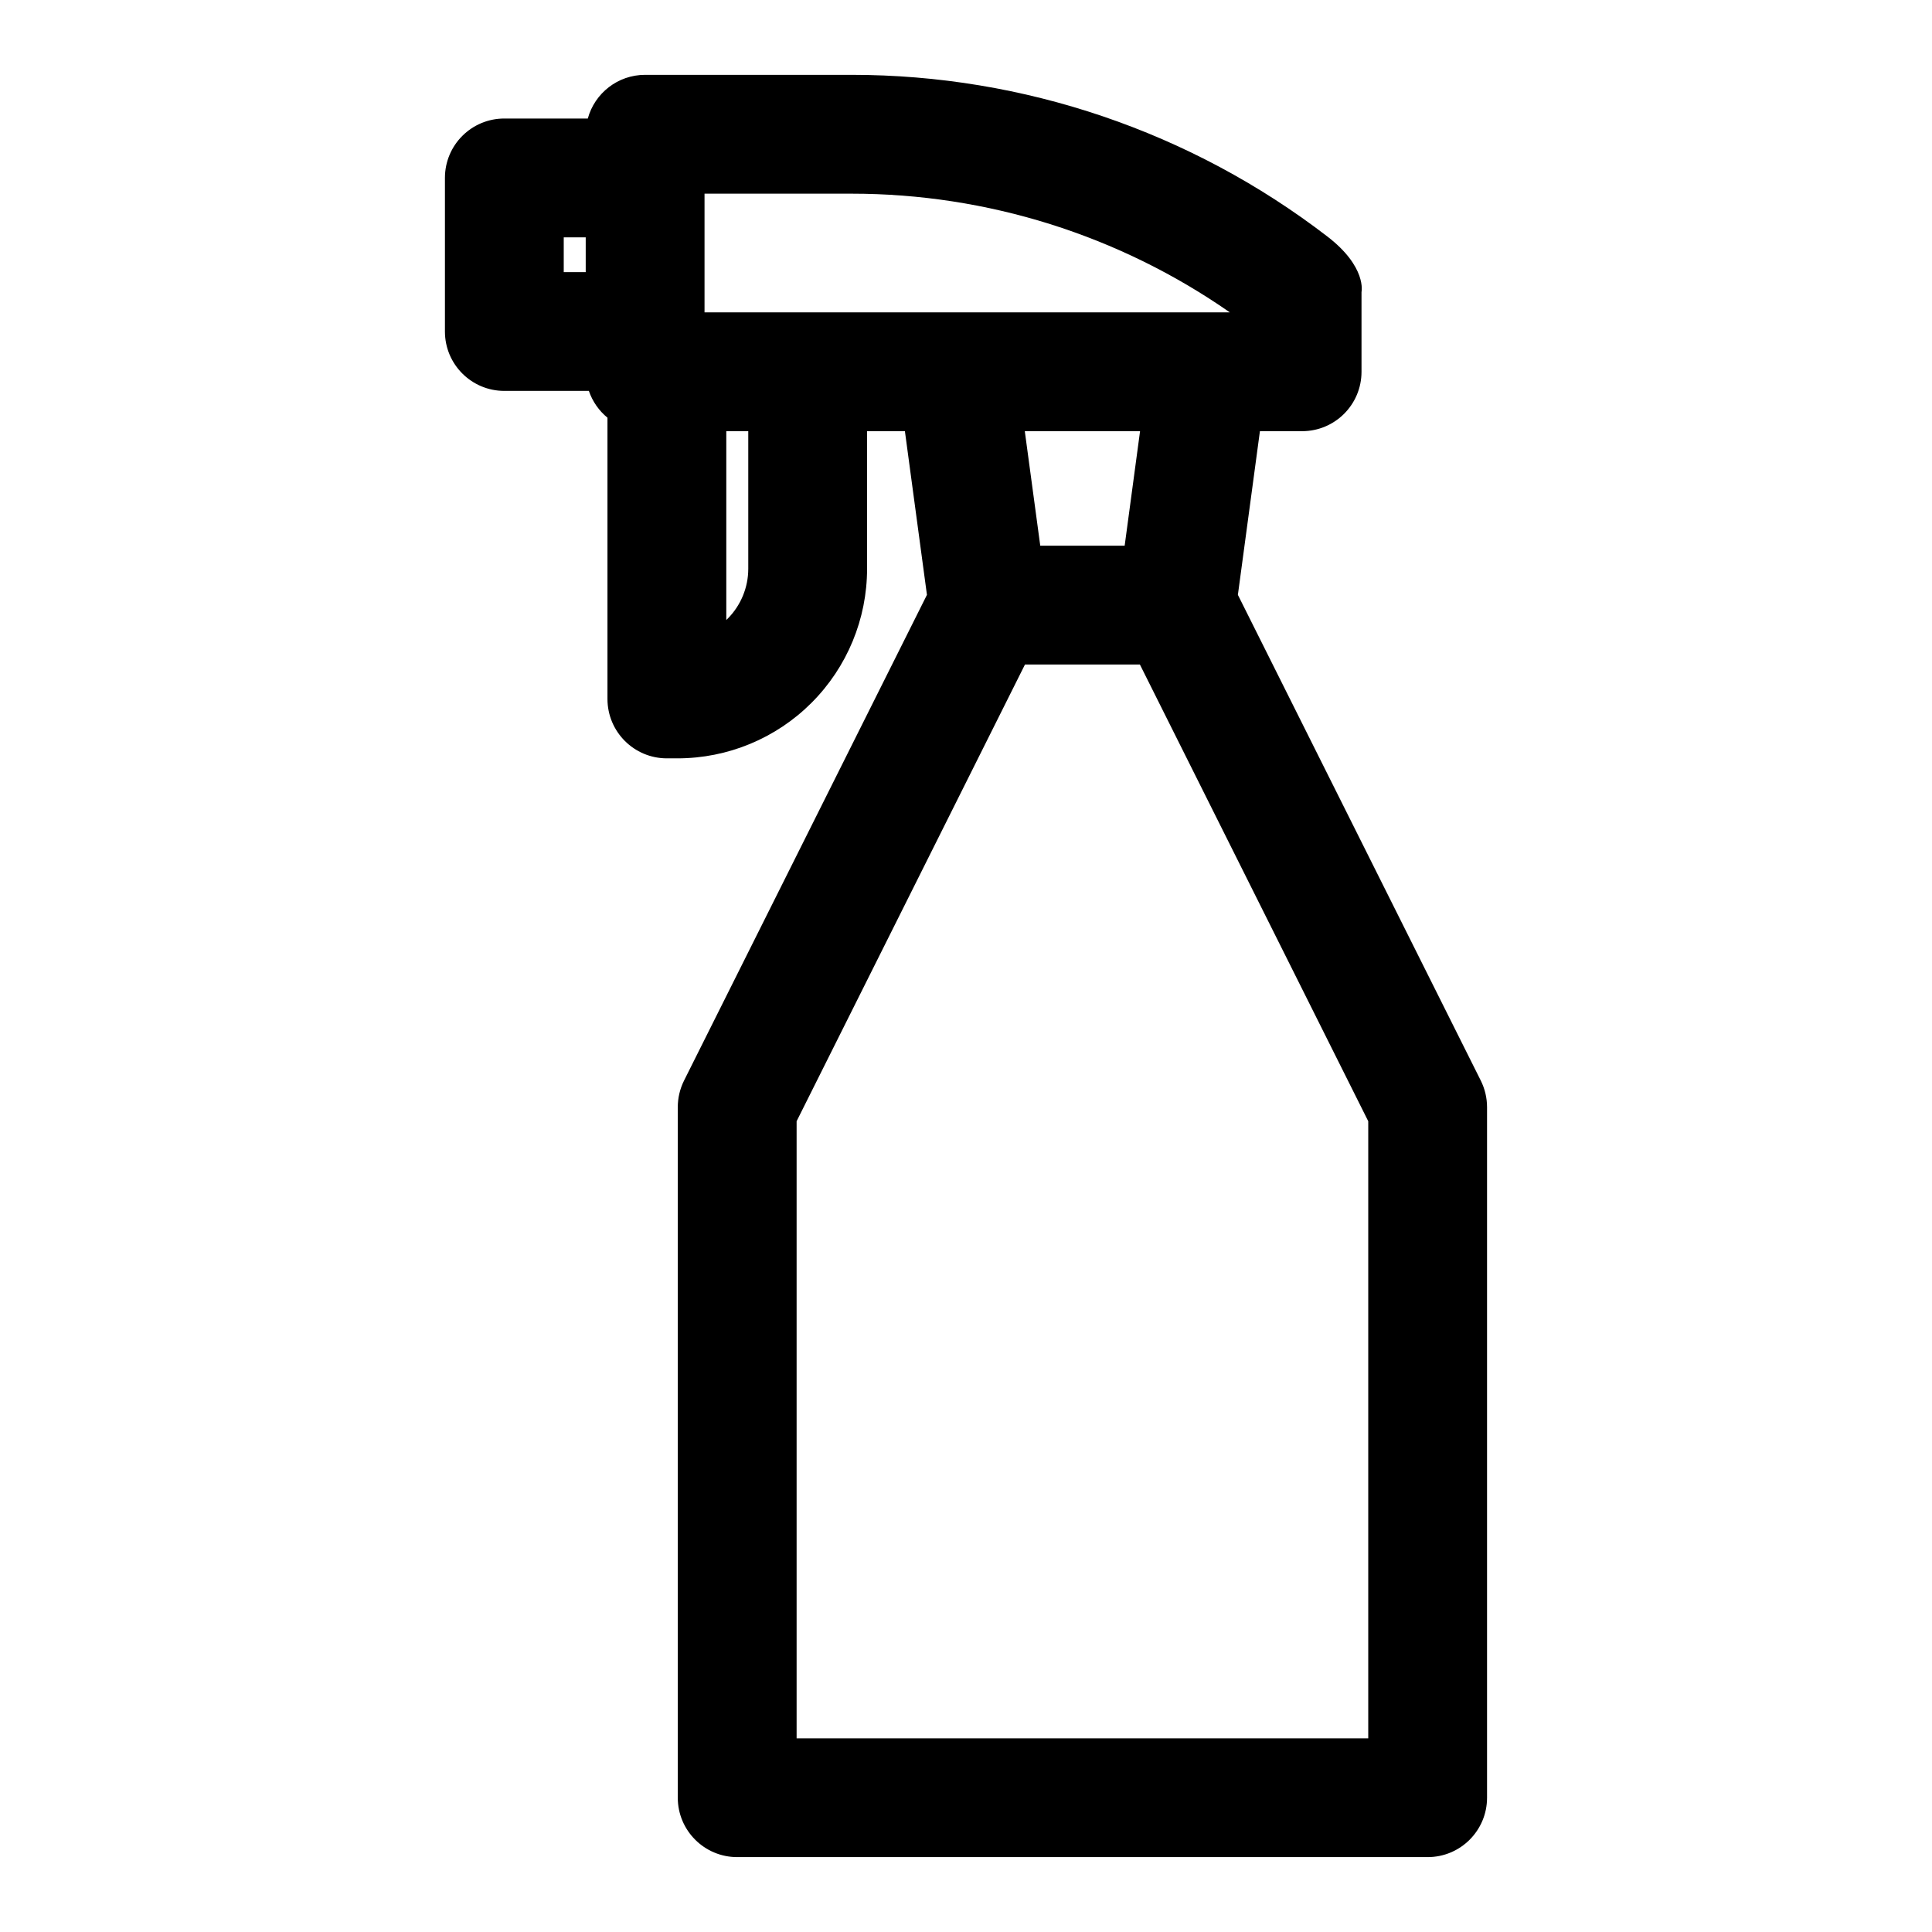 <?xml version="1.0" encoding="UTF-8"?>
<!-- Uploaded to: SVG Repo, www.svgrepo.com, Generator: SVG Repo Mixer Tools -->
<svg fill="#000000" width="800px" height="800px" version="1.1" viewBox="144 144 512 512" xmlns="http://www.w3.org/2000/svg">
 <path d="m299.79 175.41h-22.137c-8.707 0-15.742 7.039-15.742 15.742v40.699c0 8.691 7.039 15.742 15.742 15.742h22.402c0.961 2.801 2.676 5.258 4.93 7.102v74.531c0 8.691 7.039 15.742 15.742 15.742h2.801c13.336 0 26.121-5.289 35.535-14.719 9.43-9.43 14.719-22.199 14.719-35.535v-36.449h10.027l5.84 43.375-64.379 128.74c-1.086 2.188-1.652 4.598-1.652 7.039v182.99c0 8.691 7.055 15.742 15.742 15.742h182.98c8.707 0 15.742-7.055 15.742-15.742v-182.99c0-2.441-0.566-4.848-1.652-7.039l-64.379-128.74 5.84-43.375h11.18c8.707 0 15.742-7.055 15.742-15.742v-21.129s1.48-6.629-9.07-14.738c-36.133-27.773-80.438-42.824-126.02-42.824h-54.773c-7.242 0-13.352 4.894-15.176 11.57zm146.29 144.69 60.52 121.04v163.54h-151.49v-163.54l60.52-121.04zm-109.61-11.793 0.332-0.316c3.527-3.527 5.496-8.297 5.496-13.273v-36.449h-5.824v50.035zm83.207-19.695-4.094-30.34h30.543l-4.078 30.34zm-88.969-61.828h139.21c-29.332-20.438-64.281-31.457-100.18-31.457h-39.031v31.457zm-31.488-19.883v9.211h-5.824v-9.211z" fill-rule="evenodd"/>
</svg>